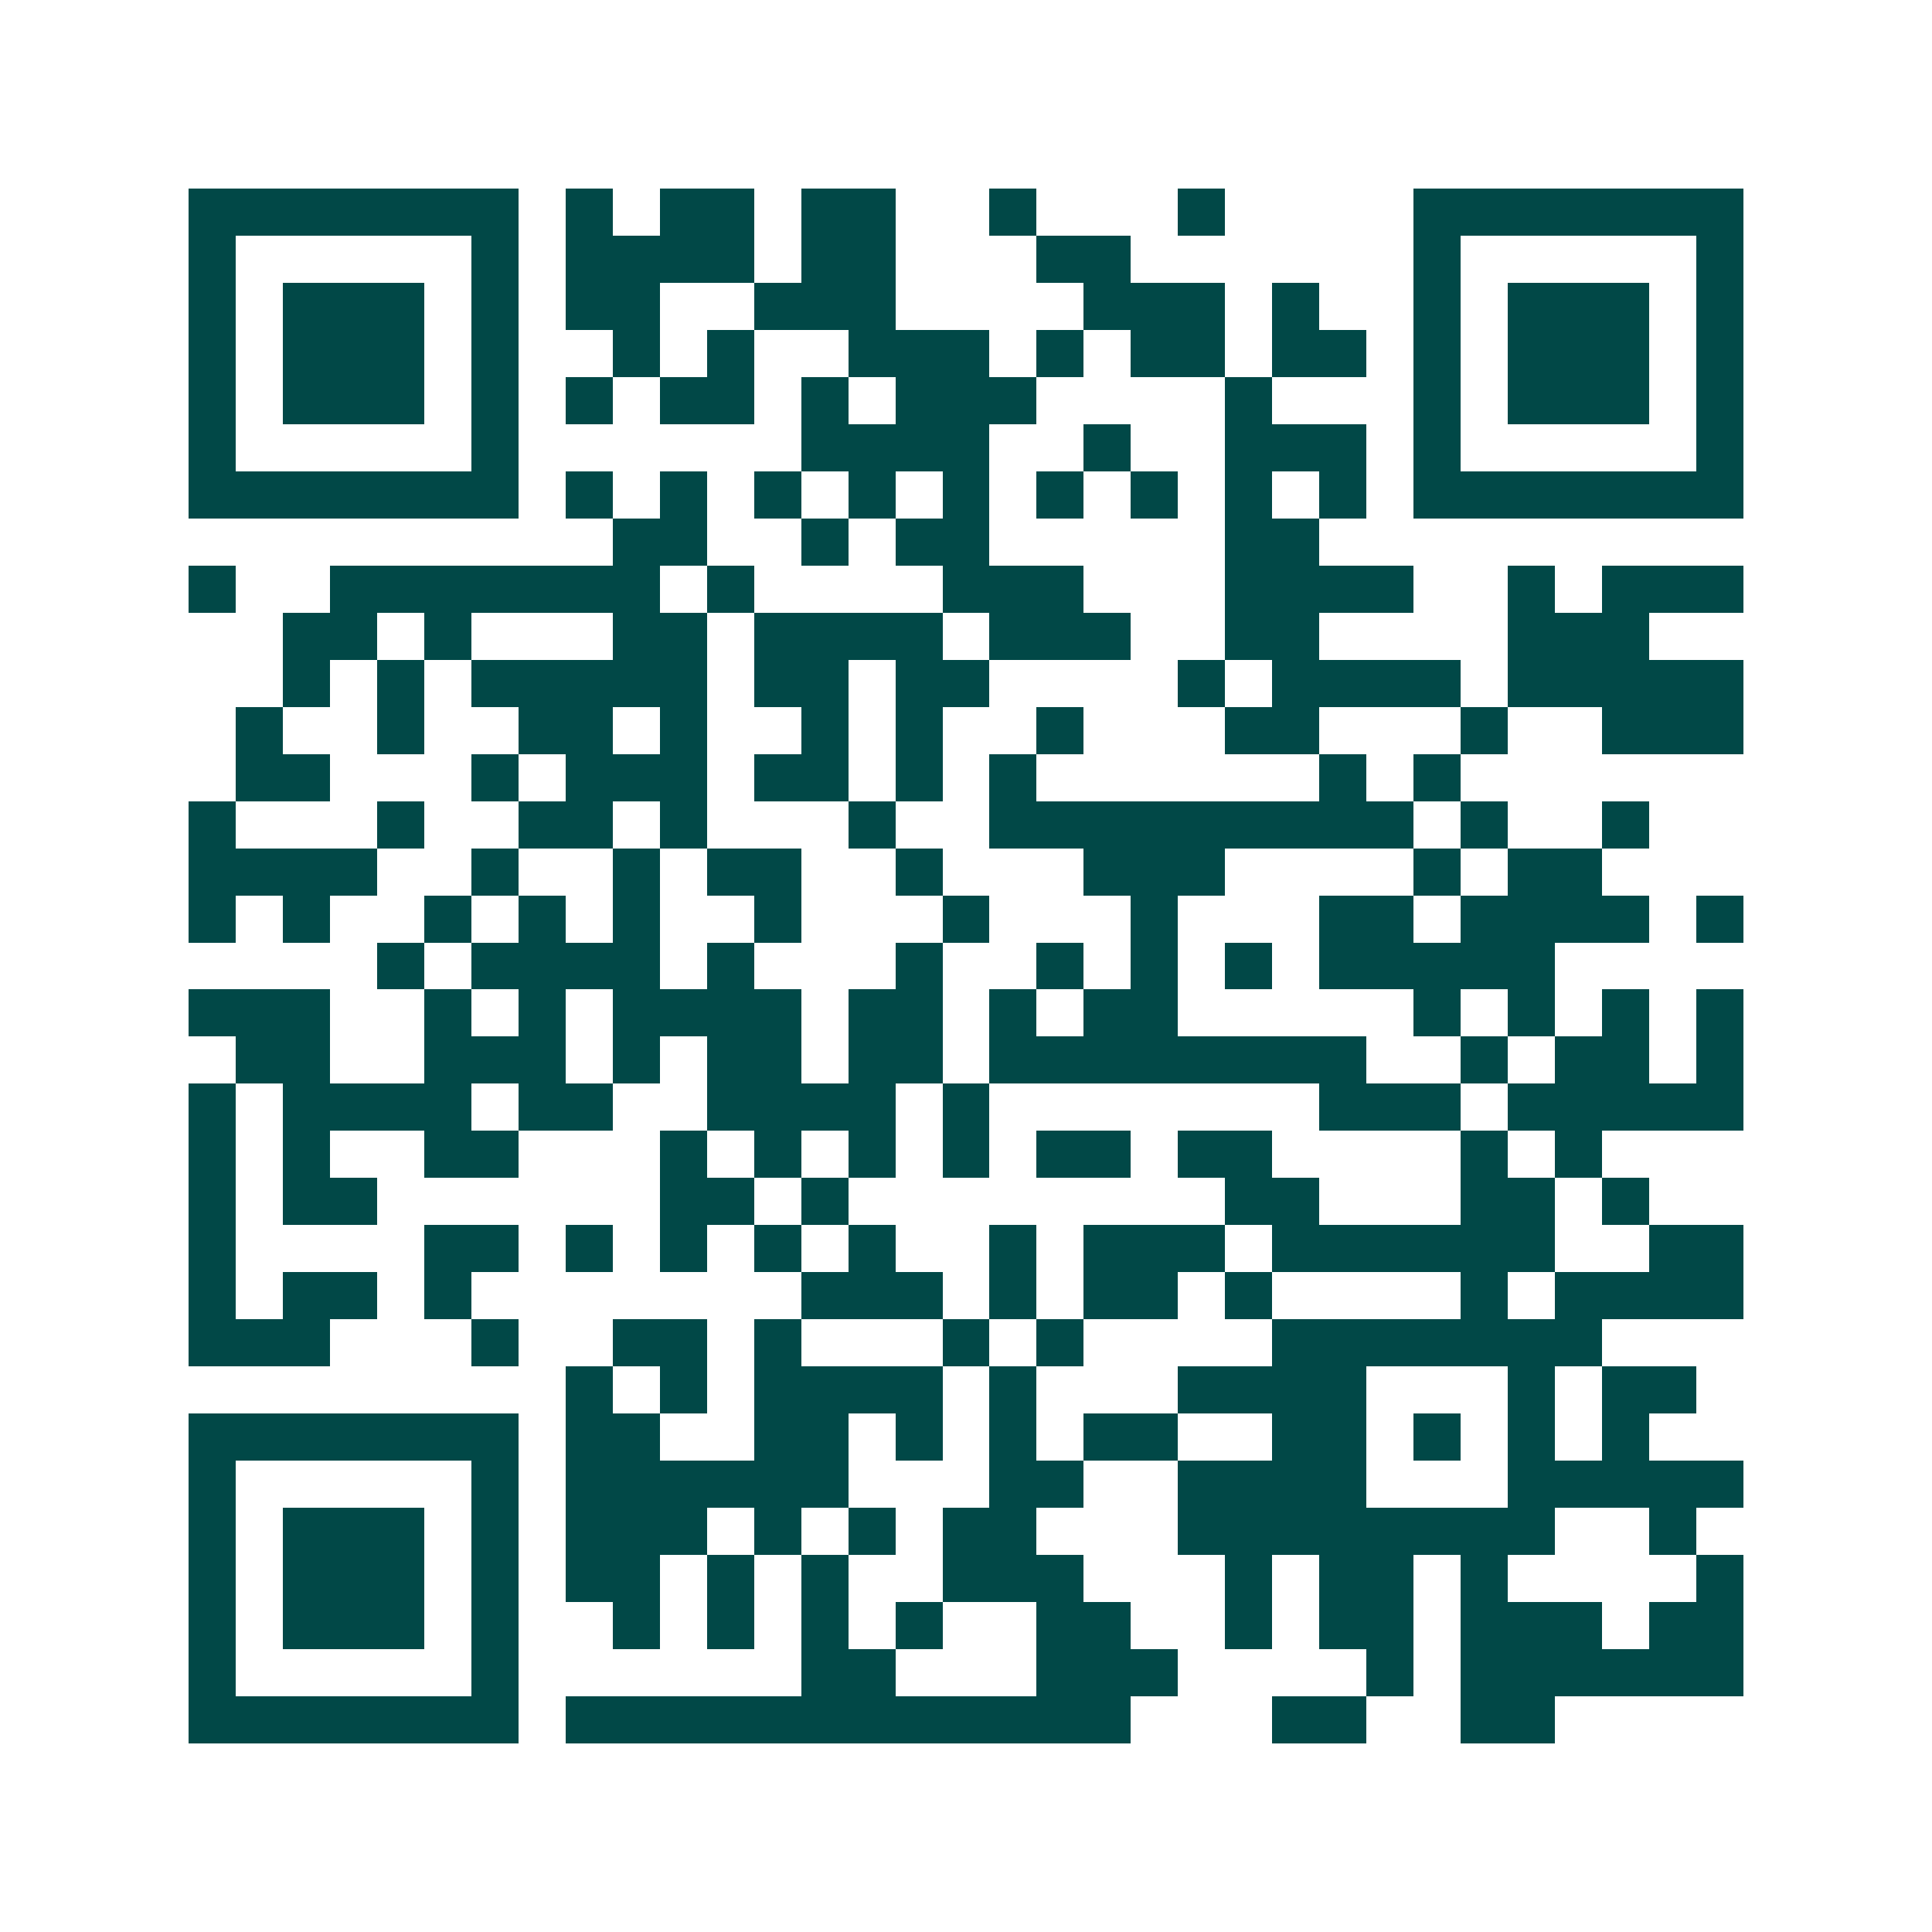 <svg xmlns="http://www.w3.org/2000/svg" width="200" height="200" viewBox="0 0 41 41" shape-rendering="crispEdges"><path fill="#ffffff" d="M0 0h41v41H0z"/><path stroke="#014847" d="M4 4.5h7m1 0h1m1 0h2m1 0h2m2 0h1m3 0h1m4 0h7M4 5.5h1m5 0h1m1 0h4m1 0h2m3 0h2m6 0h1m5 0h1M4 6.5h1m1 0h3m1 0h1m1 0h2m2 0h3m4 0h3m1 0h1m2 0h1m1 0h3m1 0h1M4 7.5h1m1 0h3m1 0h1m2 0h1m1 0h1m2 0h3m1 0h1m1 0h2m1 0h2m1 0h1m1 0h3m1 0h1M4 8.5h1m1 0h3m1 0h1m1 0h1m1 0h2m1 0h1m1 0h3m4 0h1m3 0h1m1 0h3m1 0h1M4 9.5h1m5 0h1m6 0h4m2 0h1m2 0h3m1 0h1m5 0h1M4 10.5h7m1 0h1m1 0h1m1 0h1m1 0h1m1 0h1m1 0h1m1 0h1m1 0h1m1 0h1m1 0h7M13 11.5h2m2 0h1m1 0h2m5 0h2M4 12.5h1m2 0h7m1 0h1m4 0h3m3 0h4m2 0h1m1 0h3M6 13.5h2m1 0h1m3 0h2m1 0h4m1 0h3m2 0h2m4 0h3M6 14.5h1m1 0h1m1 0h5m1 0h2m1 0h2m4 0h1m1 0h4m1 0h5M5 15.5h1m2 0h1m2 0h2m1 0h1m2 0h1m1 0h1m2 0h1m3 0h2m3 0h1m2 0h3M5 16.5h2m3 0h1m1 0h3m1 0h2m1 0h1m1 0h1m6 0h1m1 0h1M4 17.5h1m3 0h1m2 0h2m1 0h1m3 0h1m2 0h9m1 0h1m2 0h1M4 18.5h4m2 0h1m2 0h1m1 0h2m2 0h1m3 0h3m4 0h1m1 0h2M4 19.5h1m1 0h1m2 0h1m1 0h1m1 0h1m2 0h1m3 0h1m3 0h1m3 0h2m1 0h4m1 0h1M8 20.5h1m1 0h4m1 0h1m3 0h1m2 0h1m1 0h1m1 0h1m1 0h5M4 21.5h3m2 0h1m1 0h1m1 0h4m1 0h2m1 0h1m1 0h2m5 0h1m1 0h1m1 0h1m1 0h1M5 22.5h2m2 0h3m1 0h1m1 0h2m1 0h2m1 0h8m2 0h1m1 0h2m1 0h1M4 23.5h1m1 0h4m1 0h2m2 0h4m1 0h1m7 0h3m1 0h5M4 24.5h1m1 0h1m2 0h2m3 0h1m1 0h1m1 0h1m1 0h1m1 0h2m1 0h2m4 0h1m1 0h1M4 25.5h1m1 0h2m6 0h2m1 0h1m8 0h2m3 0h2m1 0h1M4 26.5h1m4 0h2m1 0h1m1 0h1m1 0h1m1 0h1m2 0h1m1 0h3m1 0h6m2 0h2M4 27.5h1m1 0h2m1 0h1m7 0h3m1 0h1m1 0h2m1 0h1m4 0h1m1 0h4M4 28.5h3m3 0h1m2 0h2m1 0h1m3 0h1m1 0h1m4 0h7M12 29.5h1m1 0h1m1 0h4m1 0h1m3 0h4m3 0h1m1 0h2M4 30.5h7m1 0h2m2 0h2m1 0h1m1 0h1m1 0h2m2 0h2m1 0h1m1 0h1m1 0h1M4 31.5h1m5 0h1m1 0h6m3 0h2m2 0h4m3 0h5M4 32.5h1m1 0h3m1 0h1m1 0h3m1 0h1m1 0h1m1 0h2m3 0h8m2 0h1M4 33.5h1m1 0h3m1 0h1m1 0h2m1 0h1m1 0h1m2 0h3m3 0h1m1 0h2m1 0h1m4 0h1M4 34.5h1m1 0h3m1 0h1m2 0h1m1 0h1m1 0h1m1 0h1m2 0h2m2 0h1m1 0h2m1 0h3m1 0h2M4 35.5h1m5 0h1m6 0h2m3 0h3m4 0h1m1 0h6M4 36.5h7m1 0h12m3 0h2m2 0h2"/></svg>
